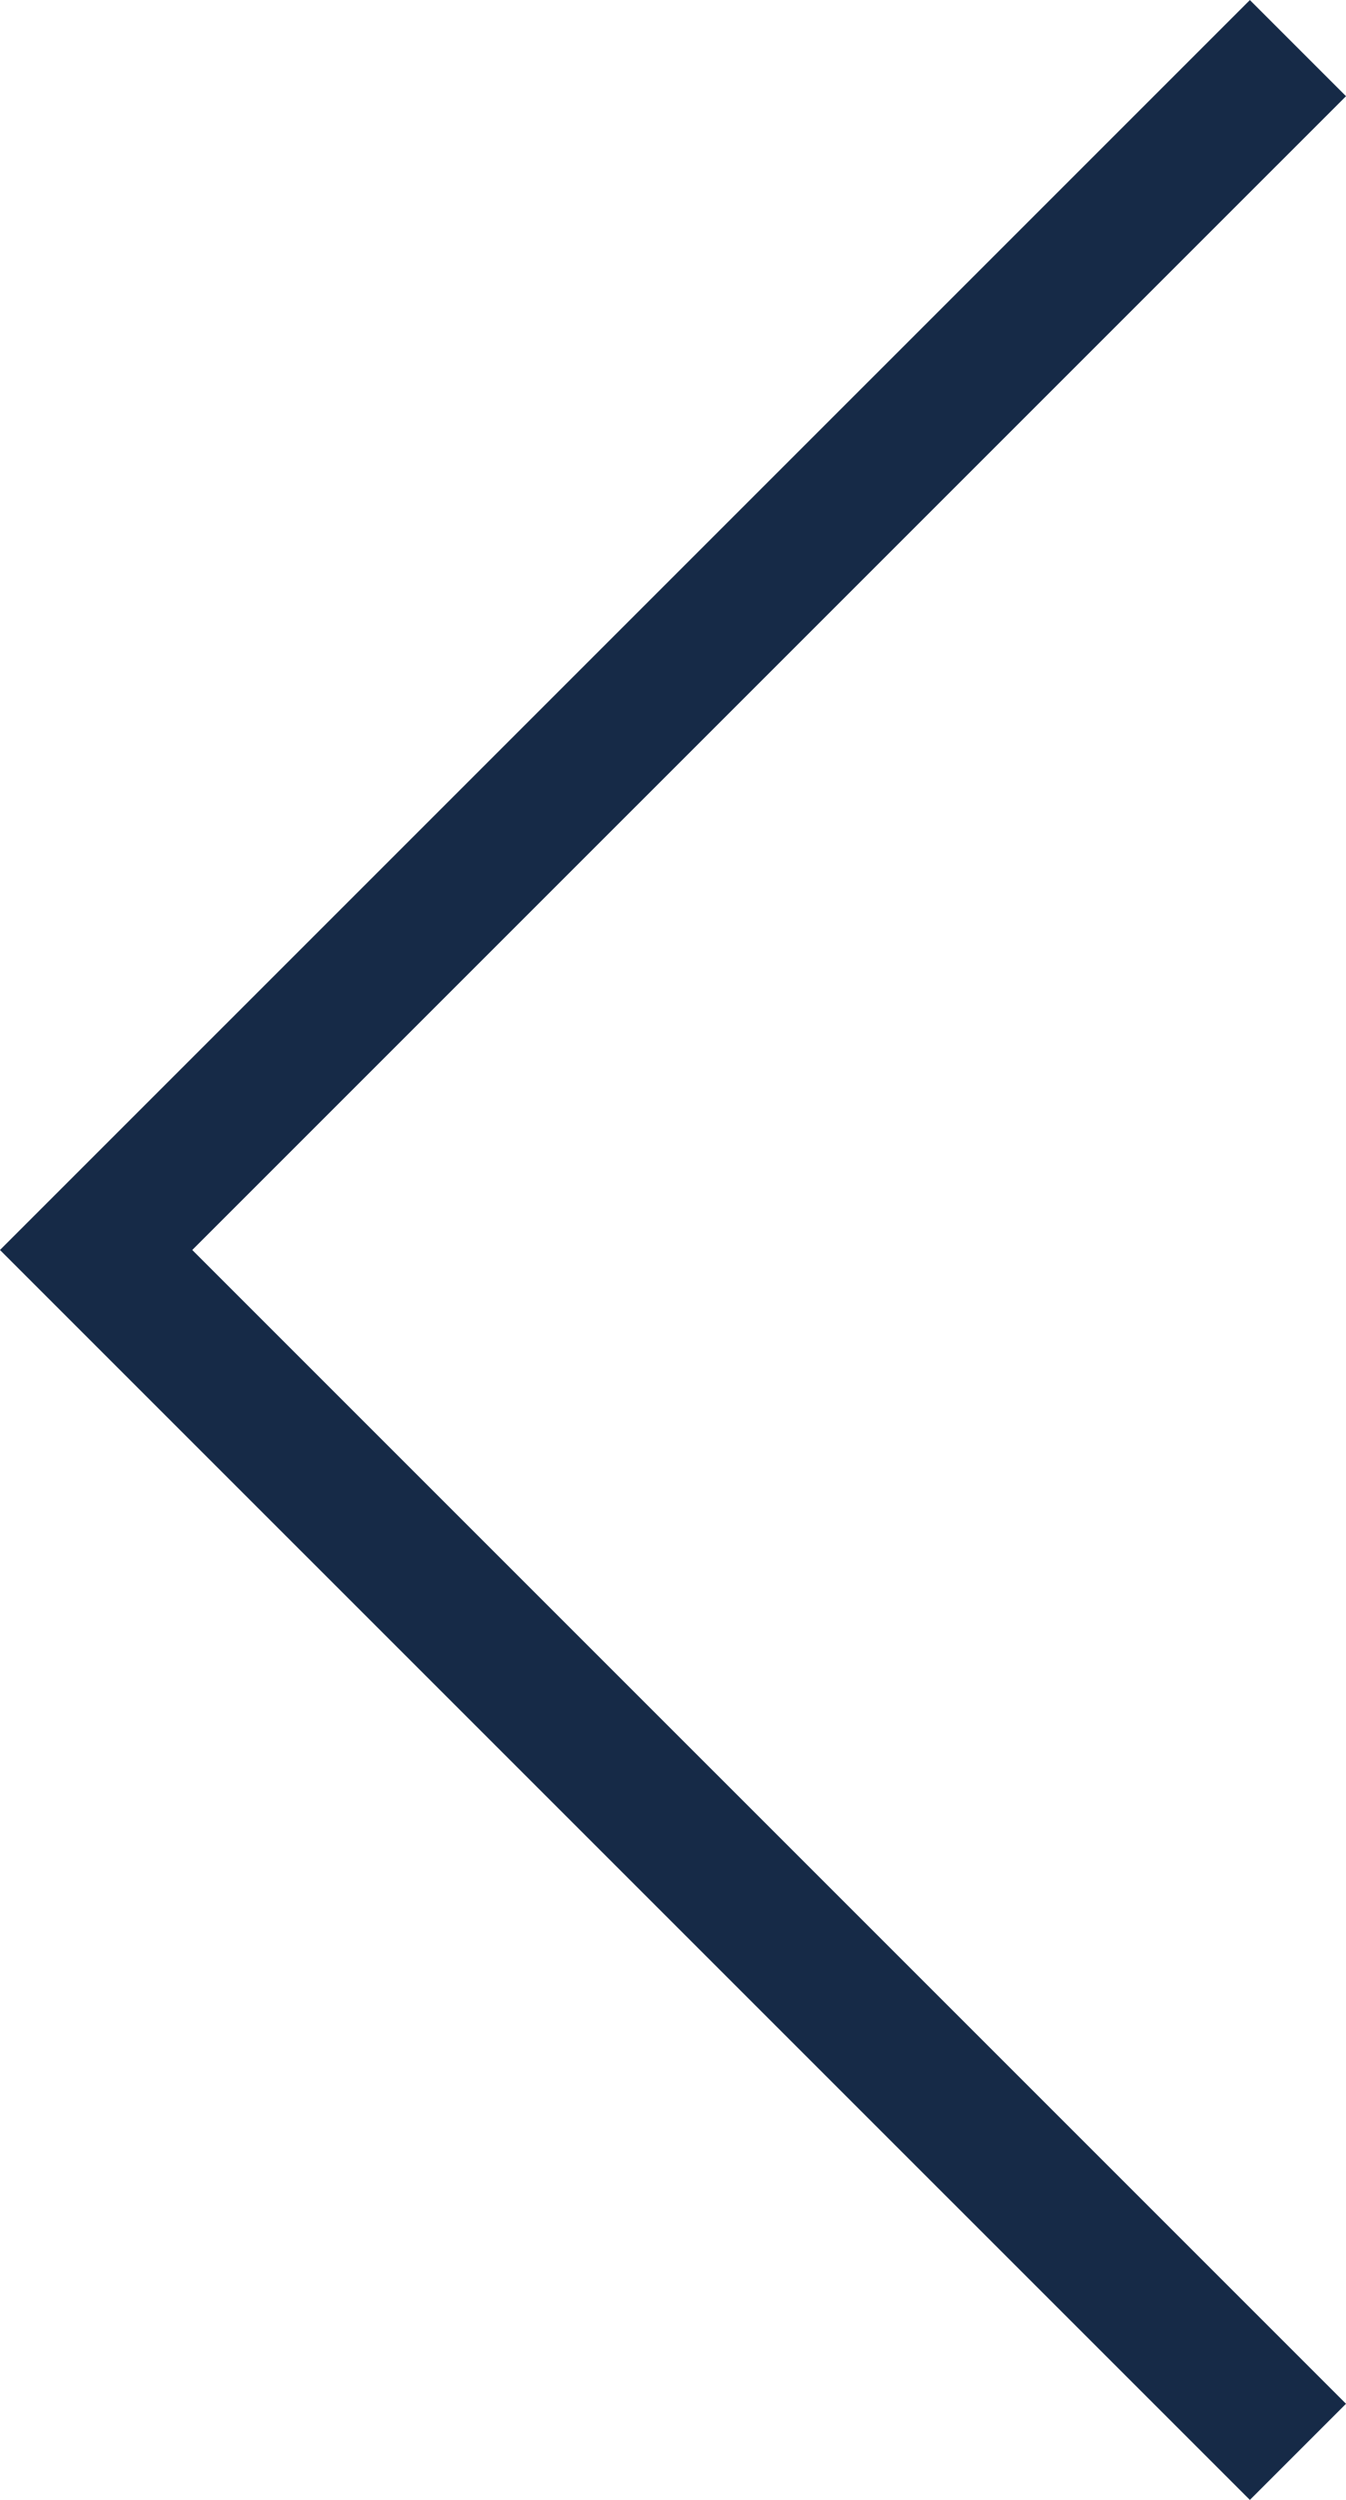 <svg xmlns="http://www.w3.org/2000/svg" width="19.801" height="36.773" viewBox="0 0 19.801 36.773"><g transform="translate(-2264.889 -3157.569)"><path d="M2283.983,3193.635l-17.68-17.679,17.68-17.679" fill="none" stroke="#162a47" stroke-miterlimit="10" stroke-width="2"/></g></svg>